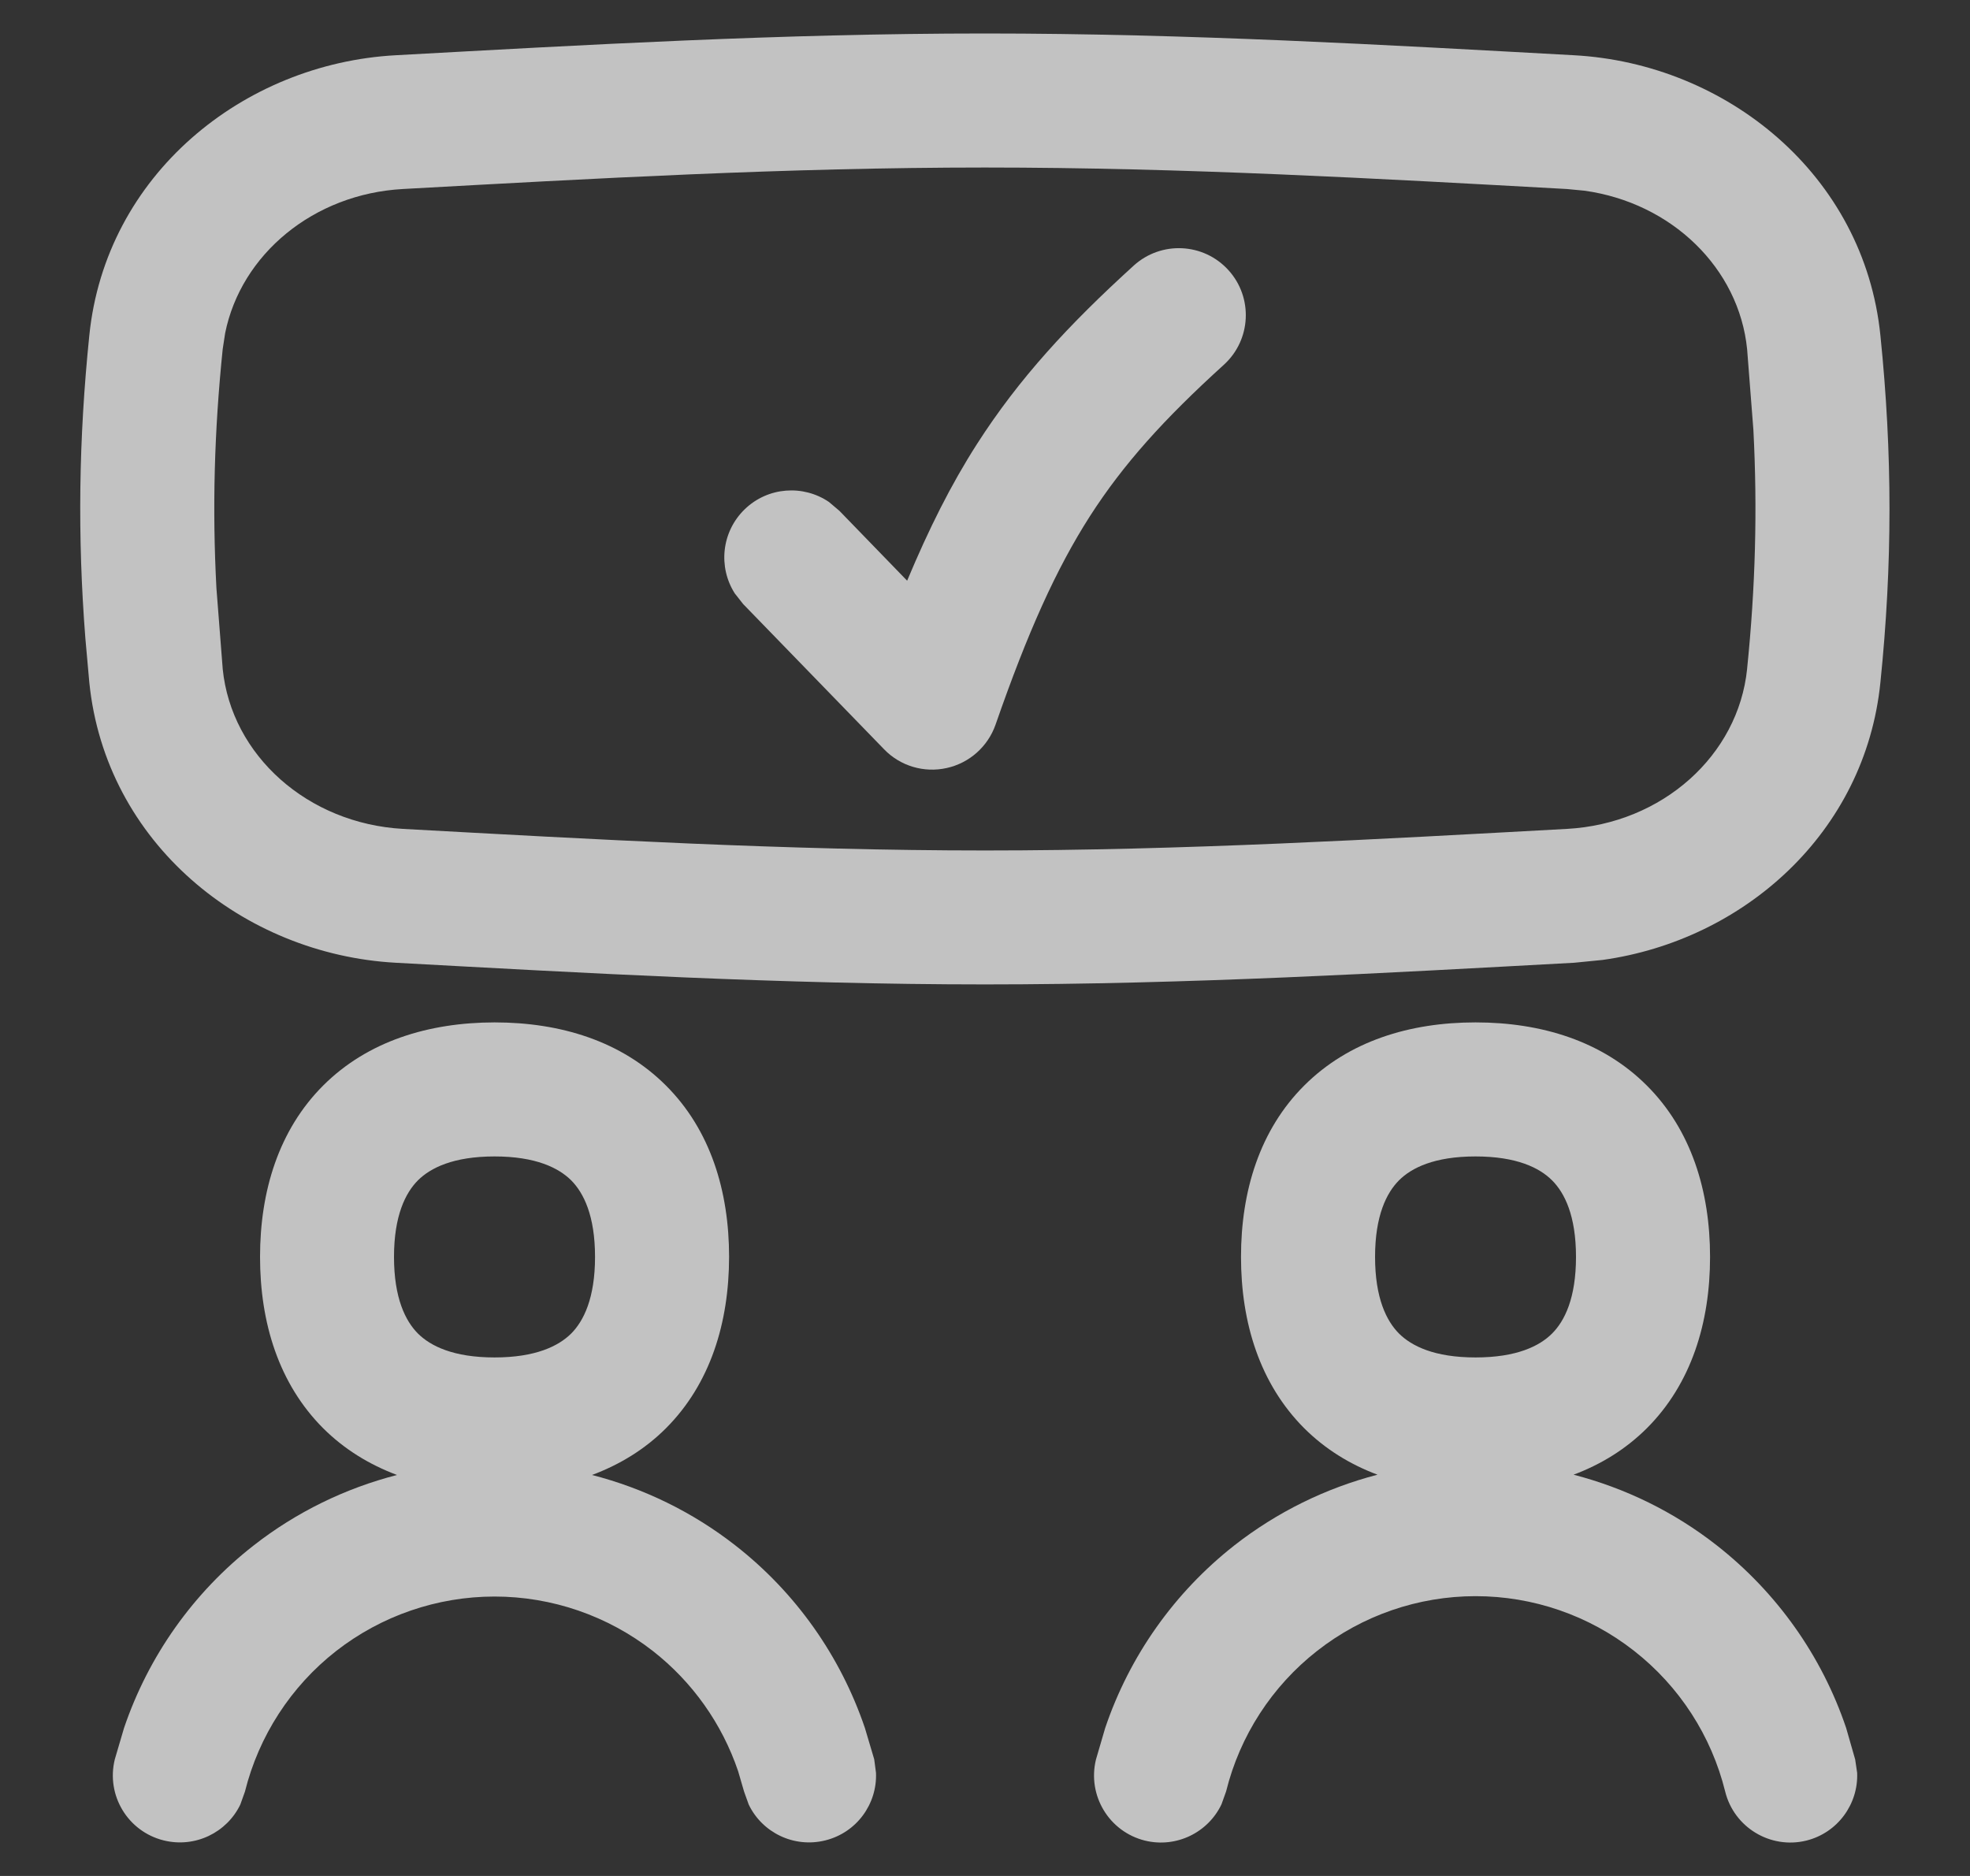 <svg width="21" height="20" viewBox="0 0 21 20" fill="none" xmlns="http://www.w3.org/2000/svg">
<rect x="0" y="0" width="21" height="20" fill="#333333" stroke="none"/>
<g clip-path="url(#clip0_531_540)">
<path d="M10.499 0.357C12.665 0.357 14.774 0.479 16.779 0.589C18.405 0.678 19.872 1.865 20.045 3.577C20.174 4.84 20.174 6.013 20.045 7.275C19.883 8.881 18.584 10.025 17.084 10.234L16.781 10.264C14.773 10.373 12.665 10.495 10.499 10.495C8.333 10.495 6.224 10.373 4.217 10.264C2.593 10.174 1.125 8.988 0.952 7.275L0.91 6.805C0.825 5.717 0.839 4.682 0.952 3.577C1.125 1.865 2.592 0.678 4.217 0.589C6.225 0.479 8.333 0.357 10.499 0.357ZM10.499 1.786C8.379 1.786 6.313 1.904 4.296 2.015C3.341 2.067 2.569 2.712 2.4 3.552L2.374 3.722C2.284 4.597 2.262 5.42 2.307 6.27L2.374 7.13V7.132C2.467 8.052 3.278 8.78 4.296 8.837H4.295C6.313 8.947 8.379 9.067 10.499 9.067C12.618 9.067 14.685 8.947 16.703 8.837H16.704C17.721 8.781 18.53 8.053 18.624 7.132V7.13C18.713 6.256 18.735 5.432 18.691 4.583L18.624 3.722C18.537 2.858 17.819 2.162 16.89 2.033L16.701 2.015C14.687 1.904 12.618 1.786 10.499 1.786Z" fill="white" fill-opacity="0.7"/>
<path d="M6.343 13.4C6.343 12.961 6.222 12.718 6.089 12.584C5.955 12.451 5.711 12.329 5.272 12.329C4.832 12.329 4.589 12.451 4.455 12.584C4.322 12.718 4.2 12.961 4.2 13.4C4.2 13.84 4.322 14.083 4.455 14.217C4.589 14.35 4.832 14.472 5.272 14.472C5.711 14.472 5.955 14.35 6.089 14.217C6.222 14.083 6.343 13.84 6.343 13.4ZM16.8 13.4C16.8 12.961 16.679 12.718 16.545 12.584C16.412 12.451 16.169 12.329 15.729 12.329C15.289 12.329 15.046 12.451 14.913 12.584C14.78 12.718 14.658 12.961 14.658 13.4C14.658 13.84 14.78 14.083 14.913 14.217C15.047 14.35 15.289 14.472 15.729 14.472C16.169 14.472 16.412 14.35 16.545 14.217C16.679 14.083 16.8 13.84 16.8 13.4ZM12.086 2.831C12.379 2.566 12.83 2.588 13.095 2.88C13.36 3.172 13.338 3.624 13.046 3.889C12.407 4.469 11.975 4.948 11.618 5.504C11.259 6.065 10.956 6.737 10.612 7.727C10.53 7.96 10.333 8.135 10.092 8.188C9.85 8.242 9.597 8.167 9.425 7.989L7.922 6.44L7.833 6.327C7.654 6.047 7.69 5.671 7.938 5.43C8.185 5.19 8.563 5.165 8.837 5.352L8.948 5.446L9.67 6.191C9.9 5.642 10.136 5.168 10.415 4.733C10.863 4.034 11.393 3.461 12.086 2.831ZM7.772 13.4C7.771 14.103 7.572 14.753 7.099 15.227C6.873 15.453 6.605 15.615 6.311 15.725C6.863 15.867 7.385 16.121 7.84 16.477C8.482 16.978 8.96 17.656 9.22 18.423L9.319 18.756L9.338 18.9C9.352 19.232 9.132 19.538 8.797 19.621C8.462 19.704 8.124 19.537 7.981 19.238L7.932 19.101L7.868 18.882C7.697 18.378 7.382 17.932 6.96 17.602C6.478 17.226 5.883 17.021 5.272 17.021C4.66 17.021 4.065 17.226 3.583 17.602C3.101 17.979 2.759 18.507 2.611 19.101L2.562 19.238C2.419 19.537 2.08 19.704 1.745 19.621C1.362 19.526 1.129 19.139 1.224 18.756L1.322 18.423C1.582 17.656 2.061 16.978 2.703 16.477C3.158 16.121 3.68 15.867 4.232 15.725C3.939 15.615 3.672 15.453 3.445 15.227C2.972 14.753 2.772 14.103 2.772 13.4C2.772 12.698 2.972 12.046 3.445 11.573C3.919 11.1 4.569 10.901 5.272 10.9C5.974 10.9 6.625 11.099 7.099 11.573C7.573 12.046 7.772 12.698 7.772 13.4ZM18.229 13.4C18.229 14.103 18.029 14.753 17.555 15.227C17.33 15.451 17.065 15.613 16.774 15.722C17.326 15.865 17.846 16.119 18.3 16.475C18.942 16.978 19.421 17.655 19.68 18.423L19.776 18.758L19.797 18.9C19.811 19.232 19.59 19.54 19.255 19.623C18.872 19.717 18.484 19.482 18.39 19.099C18.243 18.505 17.901 17.977 17.419 17.6C16.937 17.222 16.343 17.017 15.73 17.017C15.118 17.017 14.523 17.222 14.041 17.6C13.559 17.977 13.217 18.505 13.07 19.099L13.021 19.236C12.879 19.536 12.54 19.705 12.205 19.623C11.822 19.528 11.589 19.141 11.683 18.758L11.781 18.423C12.04 17.656 12.518 16.978 13.159 16.475C13.613 16.12 14.133 15.865 14.684 15.722C14.393 15.613 14.128 15.451 13.903 15.227C13.43 14.753 13.229 14.103 13.229 13.4C13.229 12.698 13.429 12.046 13.903 11.573C14.377 11.1 15.026 10.9 15.729 10.9C16.432 10.9 17.082 11.1 17.555 11.573C18.029 12.046 18.229 12.698 18.229 13.4Z" fill="white" fill-opacity="0.7"/>
</g>
<defs>
<clipPath id="clip0_531_540">
<rect width="20" height="20" fill="white" transform="translate(0.5)"/>
</clipPath>
</defs>
</svg>
